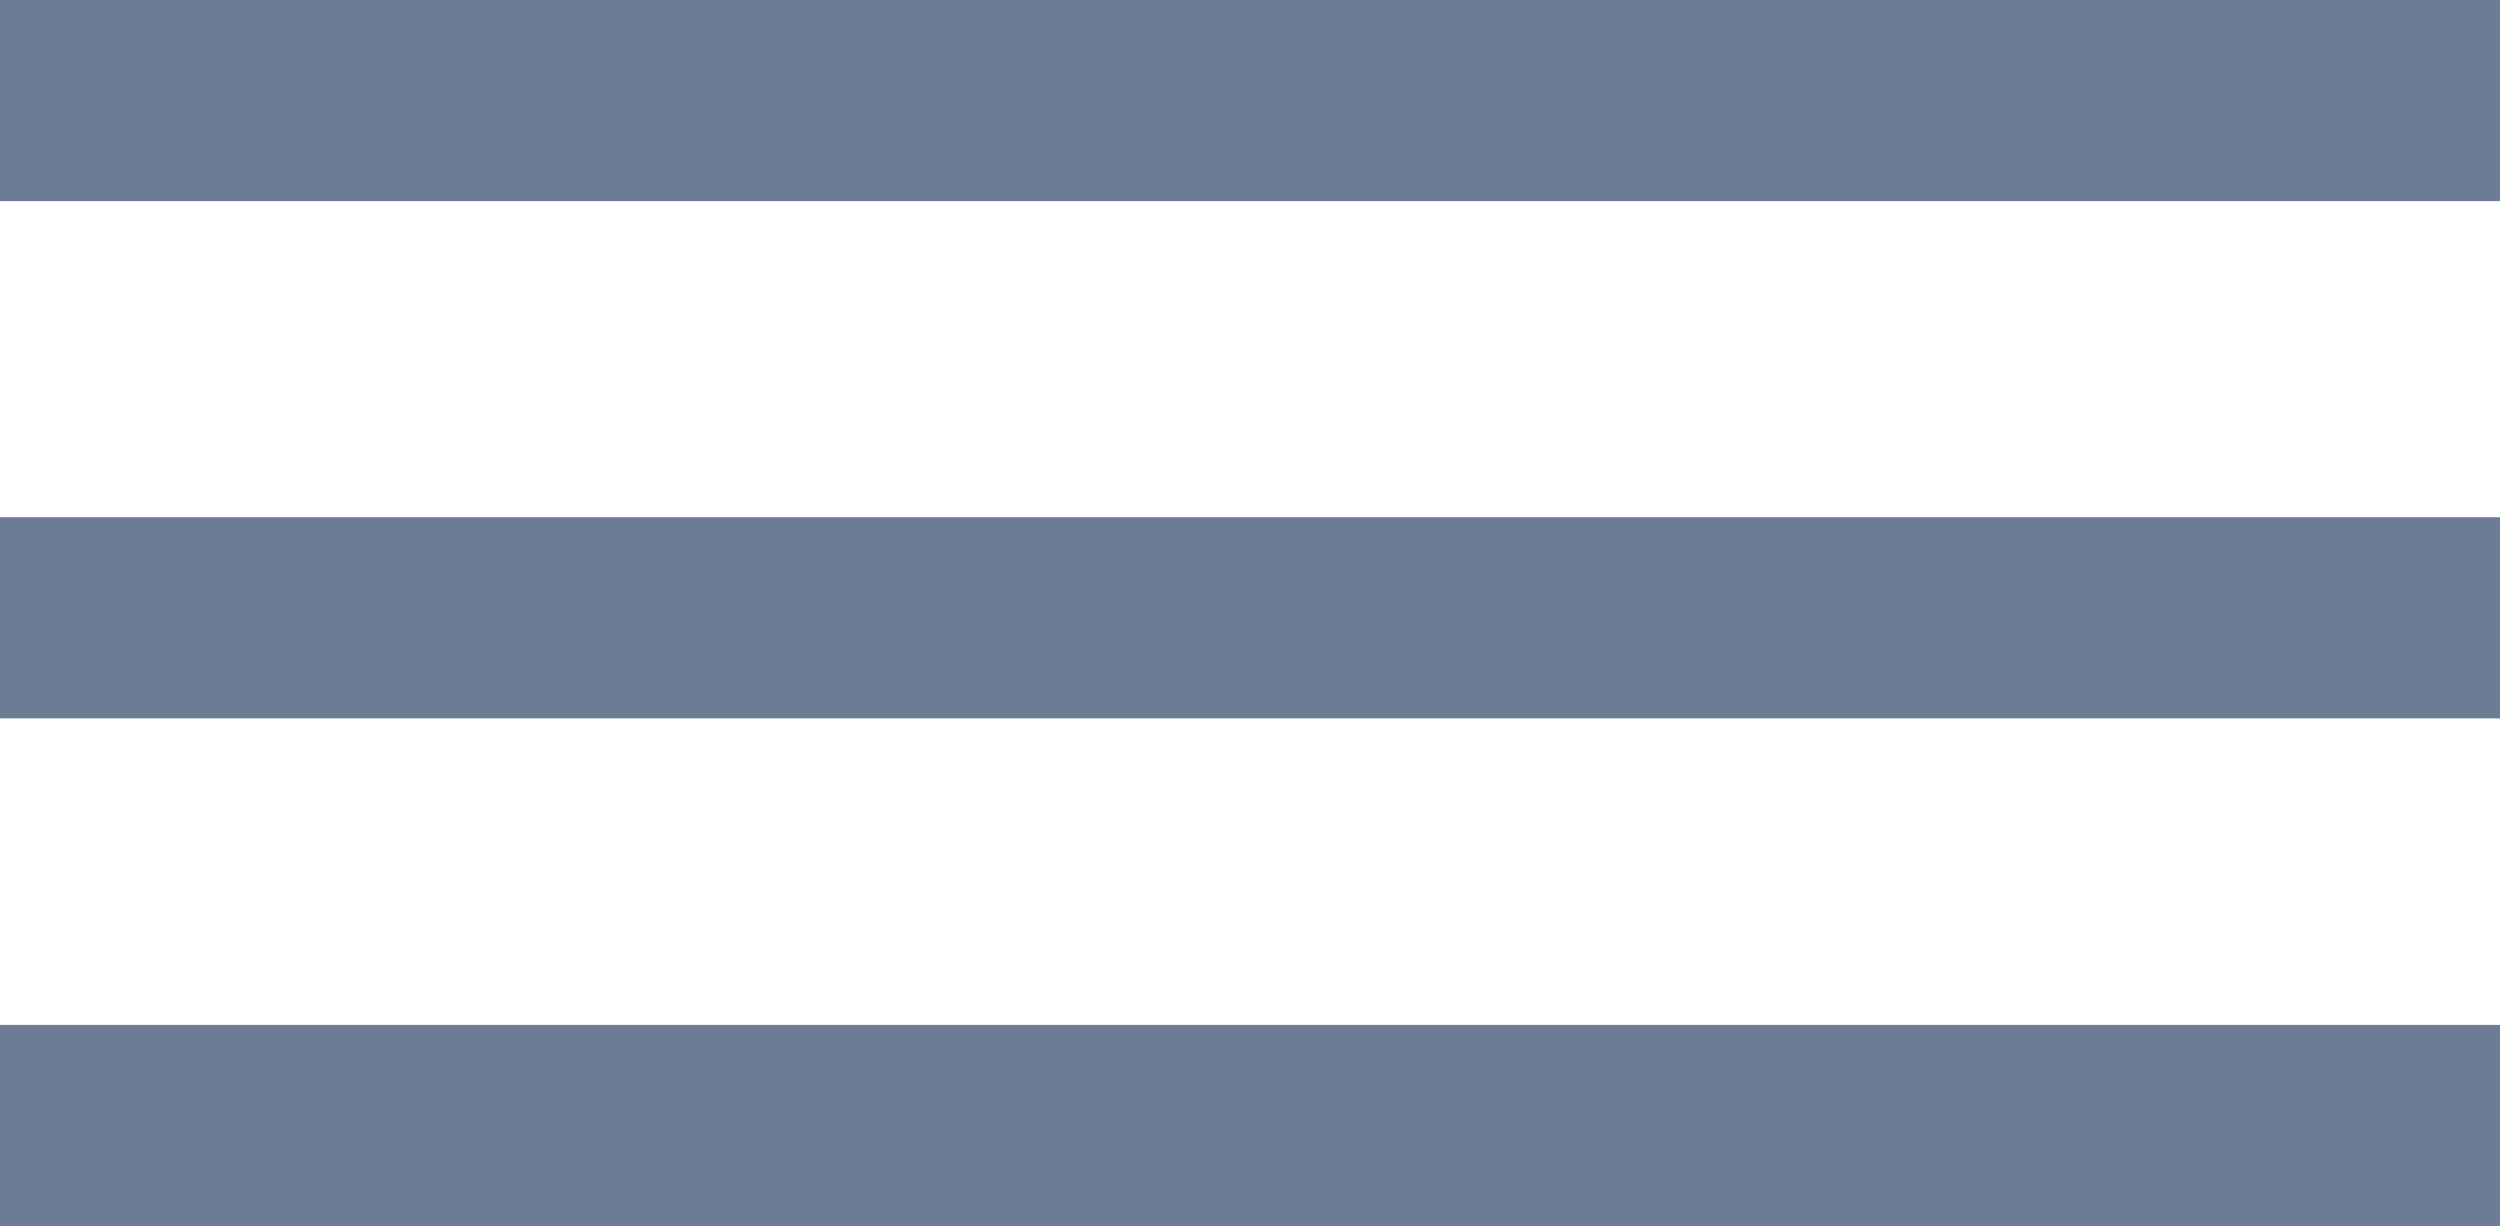 <?xml version="1.0" encoding="utf-8"?>
<!-- Generator: Adobe Illustrator 23.1.0, SVG Export Plug-In . SVG Version: 6.00 Build 0)  -->
<svg version="1.1" id="Layer_1" xmlns="http://www.w3.org/2000/svg" xmlns:xlink="http://www.w3.org/1999/xlink" x="0px" y="0px"
	 viewBox="0 0 26.1 12.8" style="enable-background:new 0 0 26.1 12.8;" xml:space="preserve">
<style type="text/css">
	.st0{fill:#6C7C94;}
</style>
<g>
	<rect class="st0" width="26.1" height="2.1"/>
	<rect y="5.4" class="st0" width="26.1" height="2.1"/>
	<rect y="10.7" class="st0" width="26.1" height="2.1"/>
</g>
</svg>
